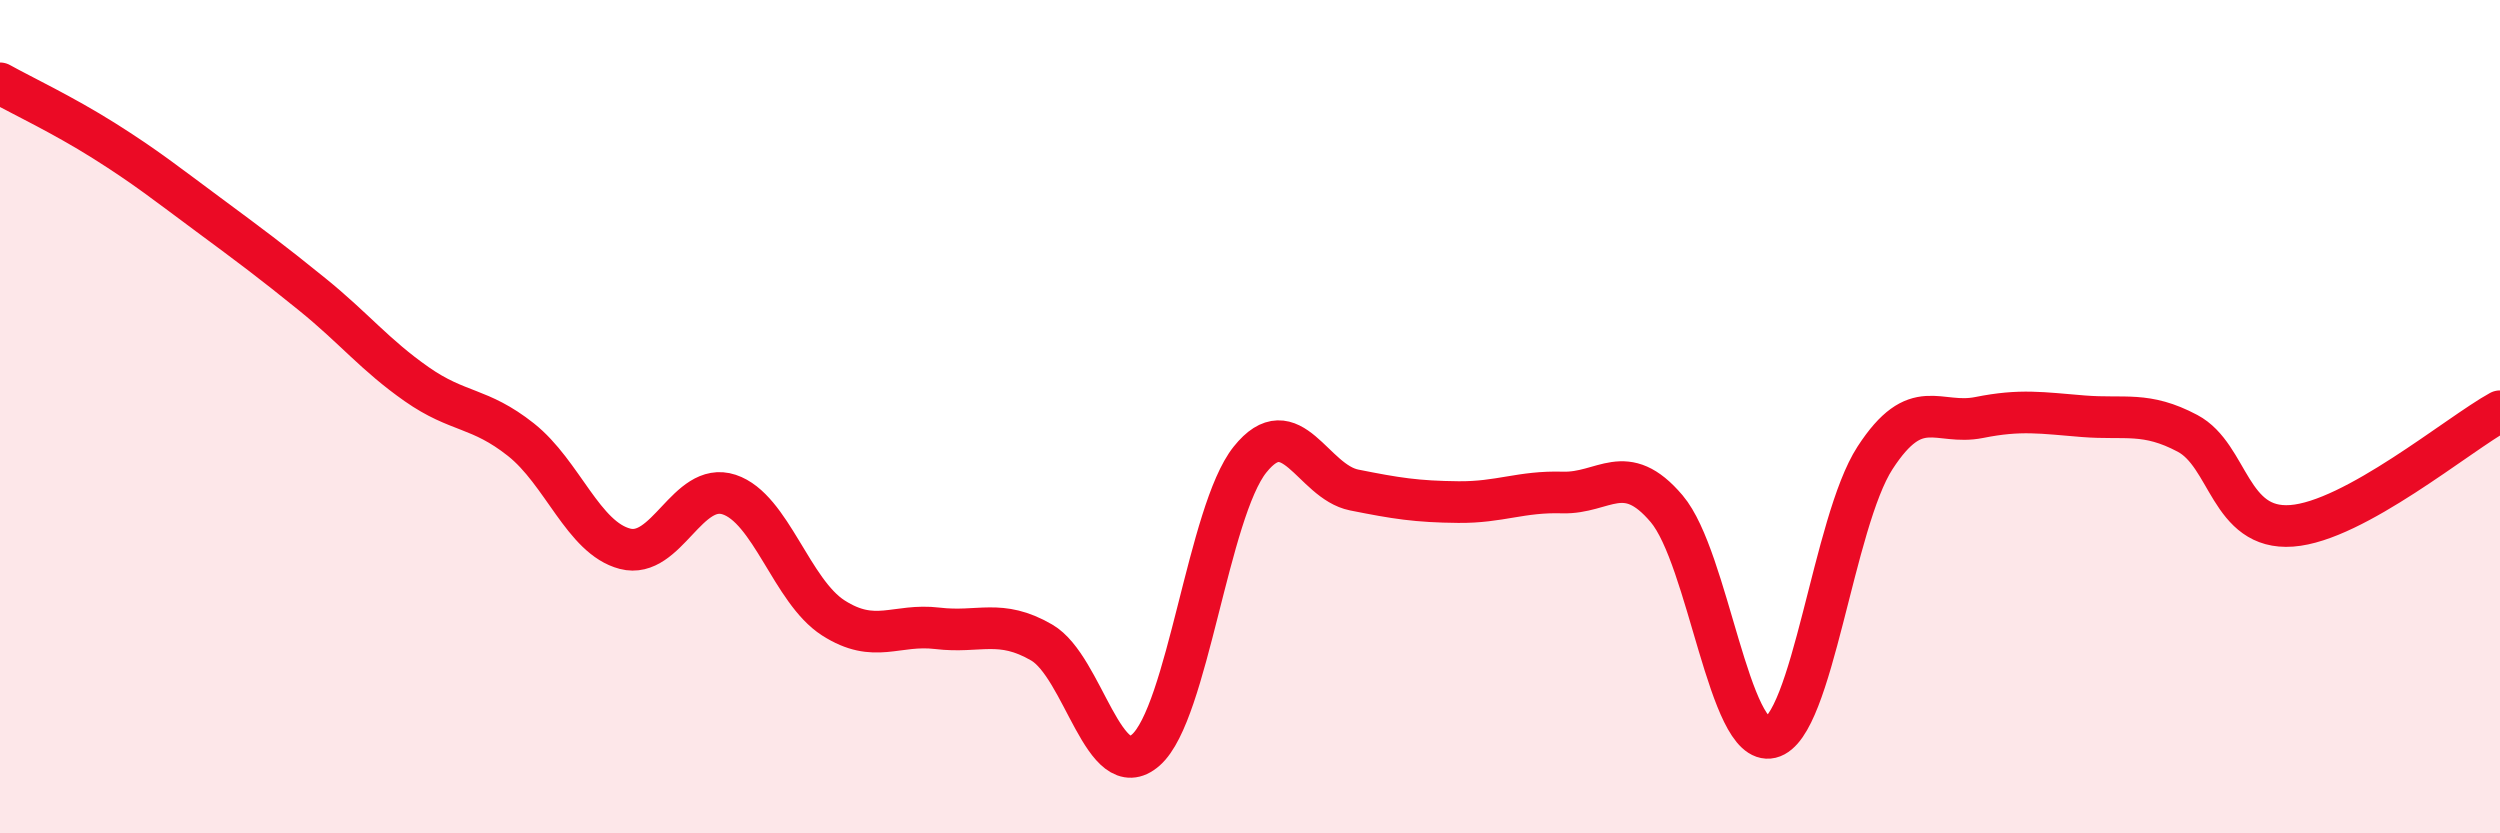 
    <svg width="60" height="20" viewBox="0 0 60 20" xmlns="http://www.w3.org/2000/svg">
      <path
        d="M 0,2 C 0.5,2.28 1.5,2.75 2.5,3.38 C 3.5,4.01 4,4.41 5,5.15 C 6,5.89 6.5,6.26 7.5,7.07 C 8.5,7.88 9,8.52 10,9.22 C 11,9.92 11.5,9.76 12.5,10.55 C 13.5,11.34 14,12.91 15,13.17 C 16,13.43 16.5,11.54 17.5,11.87 C 18.5,12.2 19,14.19 20,14.83 C 21,15.47 21.5,14.96 22.5,15.08 C 23.5,15.2 24,14.84 25,15.42 C 26,16 26.5,18.88 27.5,18 C 28.5,17.12 29,12.28 30,11.03 C 31,9.78 31.5,11.56 32.5,11.76 C 33.5,11.96 34,12.04 35,12.05 C 36,12.06 36.5,11.79 37.5,11.82 C 38.5,11.85 39,11.03 40,12.21 C 41,13.39 41.5,17.94 42.5,17.7 C 43.5,17.46 44,12.53 45,10.99 C 46,9.45 46.5,10.22 47.5,10.02 C 48.5,9.82 49,9.91 50,9.99 C 51,10.07 51.5,9.87 52.5,10.4 C 53.5,10.93 53.5,12.73 55,12.62 C 56.5,12.51 59,10.42 60,9.87L60 20L0 20Z"
        fill="#EB0A25"
        opacity="0.1"
        stroke-linecap="round"
        stroke-linejoin="round"
      />
      <path
        d="M 0,2 C 0.5,2.28 1.5,2.75 2.5,3.38 C 3.5,4.01 4,4.41 5,5.15 C 6,5.89 6.5,6.26 7.5,7.07 C 8.5,7.88 9,8.52 10,9.22 C 11,9.92 11.5,9.76 12.5,10.55 C 13.5,11.34 14,12.91 15,13.17 C 16,13.43 16.5,11.54 17.5,11.87 C 18.5,12.2 19,14.19 20,14.83 C 21,15.47 21.5,14.96 22.5,15.08 C 23.5,15.2 24,14.84 25,15.42 C 26,16 26.5,18.88 27.5,18 C 28.5,17.12 29,12.28 30,11.03 C 31,9.78 31.5,11.56 32.5,11.76 C 33.5,11.96 34,12.04 35,12.05 C 36,12.06 36.5,11.79 37.5,11.82 C 38.5,11.85 39,11.03 40,12.21 C 41,13.39 41.5,17.94 42.5,17.7 C 43.5,17.46 44,12.53 45,10.99 C 46,9.45 46.5,10.22 47.5,10.02 C 48.5,9.82 49,9.91 50,9.99 C 51,10.07 51.5,9.87 52.5,10.4 C 53.5,10.93 53.5,12.73 55,12.62 C 56.5,12.51 59,10.42 60,9.87"
        stroke="#EB0A25"
        stroke-width="1"
        fill="none"
        stroke-linecap="round"
        stroke-linejoin="round"
      />
    </svg>
  